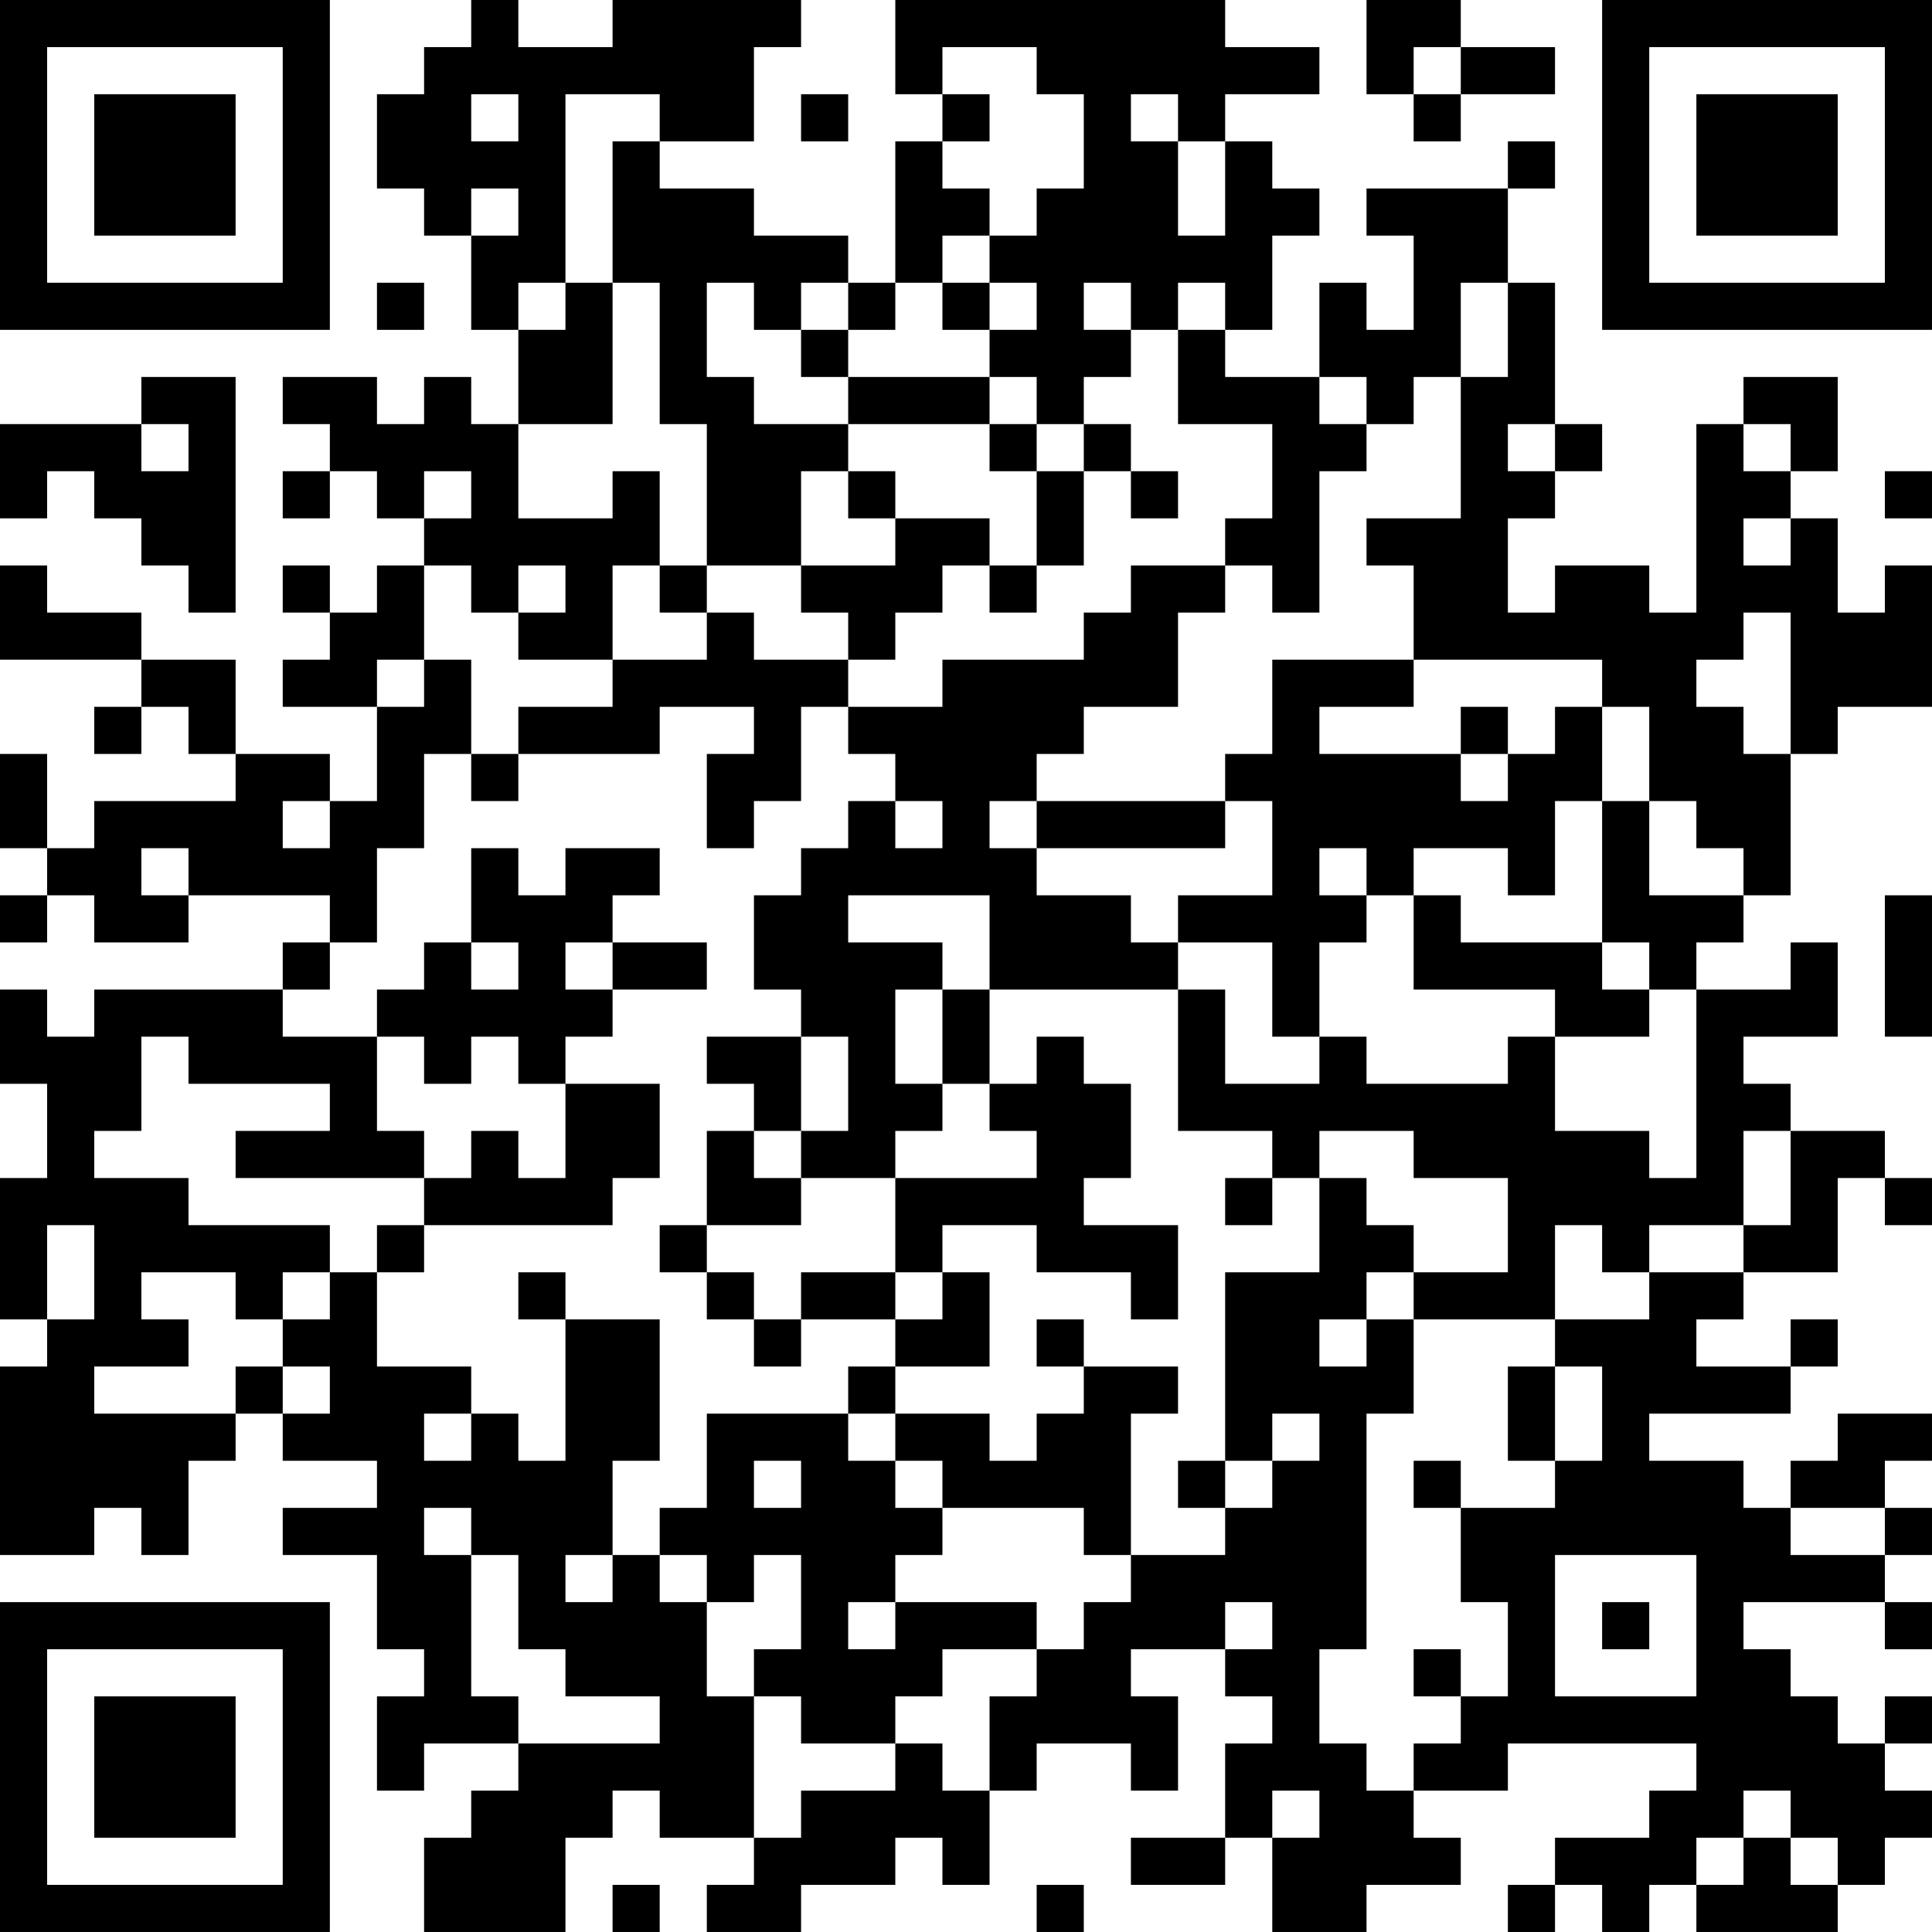 <?xml version="1.0" encoding="UTF-8"?>
<svg xmlns="http://www.w3.org/2000/svg" version="1.1" width="100" height="100" viewBox="0 0 100 100"><rect x="0" y="0" width="100" height="100" fill="#ffffff"/><g transform="scale(2.439)"><g transform="translate(0,0)"><path fill-rule="evenodd" d="M10 0L10 1L9 1L9 2L8 2L8 4L9 4L9 5L10 5L10 7L11 7L11 9L10 9L10 8L9 8L9 9L8 9L8 8L6 8L6 9L7 9L7 10L6 10L6 11L7 11L7 10L8 10L8 11L9 11L9 12L8 12L8 13L7 13L7 12L6 12L6 13L7 13L7 14L6 14L6 15L8 15L8 17L7 17L7 16L5 16L5 14L3 14L3 13L1 13L1 12L0 12L0 14L3 14L3 15L2 15L2 16L3 16L3 15L4 15L4 16L5 16L5 17L2 17L2 18L1 18L1 16L0 16L0 18L1 18L1 19L0 19L0 20L1 20L1 19L2 19L2 20L4 20L4 19L7 19L7 20L6 20L6 21L2 21L2 22L1 22L1 21L0 21L0 23L1 23L1 25L0 25L0 28L1 28L1 29L0 29L0 33L2 33L2 32L3 32L3 33L4 33L4 31L5 31L5 30L6 30L6 31L8 31L8 32L6 32L6 33L8 33L8 35L9 35L9 36L8 36L8 38L9 38L9 37L11 37L11 38L10 38L10 39L9 39L9 41L12 41L12 39L13 39L13 38L14 38L14 39L16 39L16 40L15 40L15 41L17 41L17 40L19 40L19 39L20 39L20 40L21 40L21 38L22 38L22 37L24 37L24 38L25 38L25 36L24 36L24 35L26 35L26 36L27 36L27 37L26 37L26 39L24 39L24 40L26 40L26 39L27 39L27 41L29 41L29 40L31 40L31 39L30 39L30 38L32 38L32 37L36 37L36 38L35 38L35 39L33 39L33 40L32 40L32 41L33 41L33 40L34 40L34 41L35 41L35 40L36 40L36 41L39 41L39 40L40 40L40 39L41 39L41 38L40 38L40 37L41 37L41 36L40 36L40 37L39 37L39 36L38 36L38 35L37 35L37 34L40 34L40 35L41 35L41 34L40 34L40 33L41 33L41 32L40 32L40 31L41 31L41 30L39 30L39 31L38 31L38 32L37 32L37 31L35 31L35 30L38 30L38 29L39 29L39 28L38 28L38 29L36 29L36 28L37 28L37 27L39 27L39 25L40 25L40 26L41 26L41 25L40 25L40 24L38 24L38 23L37 23L37 22L39 22L39 20L38 20L38 21L36 21L36 20L37 20L37 19L38 19L38 16L39 16L39 15L41 15L41 12L40 12L40 13L39 13L39 11L38 11L38 10L39 10L39 8L37 8L37 9L36 9L36 13L35 13L35 12L33 12L33 13L32 13L32 11L33 11L33 10L34 10L34 9L33 9L33 6L32 6L32 4L33 4L33 3L32 3L32 4L29 4L29 5L30 5L30 7L29 7L29 6L28 6L28 8L26 8L26 7L27 7L27 5L28 5L28 4L27 4L27 3L26 3L26 2L28 2L28 1L26 1L26 0L19 0L19 2L20 2L20 3L19 3L19 6L18 6L18 5L16 5L16 4L14 4L14 3L16 3L16 1L17 1L17 0L13 0L13 1L11 1L11 0ZM29 0L29 2L30 2L30 3L31 3L31 2L33 2L33 1L31 1L31 0ZM20 1L20 2L21 2L21 3L20 3L20 4L21 4L21 5L20 5L20 6L19 6L19 7L18 7L18 6L17 6L17 7L16 7L16 6L15 6L15 8L16 8L16 9L18 9L18 10L17 10L17 12L15 12L15 9L14 9L14 6L13 6L13 3L14 3L14 2L12 2L12 6L11 6L11 7L12 7L12 6L13 6L13 9L11 9L11 11L13 11L13 10L14 10L14 12L13 12L13 14L11 14L11 13L12 13L12 12L11 12L11 13L10 13L10 12L9 12L9 14L8 14L8 15L9 15L9 14L10 14L10 16L9 16L9 18L8 18L8 20L7 20L7 21L6 21L6 22L8 22L8 24L9 24L9 25L5 25L5 24L7 24L7 23L4 23L4 22L3 22L3 24L2 24L2 25L4 25L4 26L7 26L7 27L6 27L6 28L5 28L5 27L3 27L3 28L4 28L4 29L2 29L2 30L5 30L5 29L6 29L6 30L7 30L7 29L6 29L6 28L7 28L7 27L8 27L8 29L10 29L10 30L9 30L9 31L10 31L10 30L11 30L11 31L12 31L12 28L14 28L14 31L13 31L13 33L12 33L12 34L13 34L13 33L14 33L14 34L15 34L15 36L16 36L16 39L17 39L17 38L19 38L19 37L20 37L20 38L21 38L21 36L22 36L22 35L23 35L23 34L24 34L24 33L26 33L26 32L27 32L27 31L28 31L28 30L27 30L27 31L26 31L26 27L28 27L28 25L29 25L29 26L30 26L30 27L29 27L29 28L28 28L28 29L29 29L29 28L30 28L30 30L29 30L29 35L28 35L28 37L29 37L29 38L30 38L30 37L31 37L31 36L32 36L32 34L31 34L31 32L33 32L33 31L34 31L34 29L33 29L33 28L35 28L35 27L37 27L37 26L38 26L38 24L37 24L37 26L35 26L35 27L34 27L34 26L33 26L33 28L30 28L30 27L32 27L32 25L30 25L30 24L28 24L28 25L27 25L27 24L25 24L25 21L26 21L26 23L28 23L28 22L29 22L29 23L32 23L32 22L33 22L33 24L35 24L35 25L36 25L36 21L35 21L35 20L34 20L34 17L35 17L35 19L37 19L37 18L36 18L36 17L35 17L35 15L34 15L34 14L30 14L30 12L29 12L29 11L31 11L31 8L32 8L32 6L31 6L31 8L30 8L30 9L29 9L29 8L28 8L28 9L29 9L29 10L28 10L28 13L27 13L27 12L26 12L26 11L27 11L27 9L25 9L25 7L26 7L26 6L25 6L25 7L24 7L24 6L23 6L23 7L24 7L24 8L23 8L23 9L22 9L22 8L21 8L21 7L22 7L22 6L21 6L21 5L22 5L22 4L23 4L23 2L22 2L22 1ZM30 1L30 2L31 2L31 1ZM10 2L10 3L11 3L11 2ZM17 2L17 3L18 3L18 2ZM24 2L24 3L25 3L25 5L26 5L26 3L25 3L25 2ZM10 4L10 5L11 5L11 4ZM8 6L8 7L9 7L9 6ZM20 6L20 7L21 7L21 6ZM17 7L17 8L18 8L18 9L21 9L21 10L22 10L22 12L21 12L21 11L19 11L19 10L18 10L18 11L19 11L19 12L17 12L17 13L18 13L18 14L16 14L16 13L15 13L15 12L14 12L14 13L15 13L15 14L13 14L13 15L11 15L11 16L10 16L10 17L11 17L11 16L14 16L14 15L16 15L16 16L15 16L15 18L16 18L16 17L17 17L17 15L18 15L18 16L19 16L19 17L18 17L18 18L17 18L17 19L16 19L16 21L17 21L17 22L15 22L15 23L16 23L16 24L15 24L15 26L14 26L14 27L15 27L15 28L16 28L16 29L17 29L17 28L19 28L19 29L18 29L18 30L15 30L15 32L14 32L14 33L15 33L15 34L16 34L16 33L17 33L17 35L16 35L16 36L17 36L17 37L19 37L19 36L20 36L20 35L22 35L22 34L19 34L19 33L20 33L20 32L23 32L23 33L24 33L24 30L25 30L25 29L23 29L23 28L22 28L22 29L23 29L23 30L22 30L22 31L21 31L21 30L19 30L19 29L21 29L21 27L20 27L20 26L22 26L22 27L24 27L24 28L25 28L25 26L23 26L23 25L24 25L24 23L23 23L23 22L22 22L22 23L21 23L21 21L25 21L25 20L27 20L27 22L28 22L28 20L29 20L29 19L30 19L30 21L33 21L33 22L35 22L35 21L34 21L34 20L31 20L31 19L30 19L30 18L32 18L32 19L33 19L33 17L34 17L34 15L33 15L33 16L32 16L32 15L31 15L31 16L28 16L28 15L30 15L30 14L27 14L27 16L26 16L26 17L22 17L22 16L23 16L23 15L25 15L25 13L26 13L26 12L24 12L24 13L23 13L23 14L20 14L20 15L18 15L18 14L19 14L19 13L20 13L20 12L21 12L21 13L22 13L22 12L23 12L23 10L24 10L24 11L25 11L25 10L24 10L24 9L23 9L23 10L22 10L22 9L21 9L21 8L18 8L18 7ZM3 8L3 9L0 9L0 11L1 11L1 10L2 10L2 11L3 11L3 12L4 12L4 13L5 13L5 8ZM3 9L3 10L4 10L4 9ZM32 9L32 10L33 10L33 9ZM37 9L37 10L38 10L38 9ZM9 10L9 11L10 11L10 10ZM40 10L40 11L41 11L41 10ZM37 11L37 12L38 12L38 11ZM37 13L37 14L36 14L36 15L37 15L37 16L38 16L38 13ZM31 16L31 17L32 17L32 16ZM6 17L6 18L7 18L7 17ZM19 17L19 18L20 18L20 17ZM21 17L21 18L22 18L22 19L24 19L24 20L25 20L25 19L27 19L27 17L26 17L26 18L22 18L22 17ZM3 18L3 19L4 19L4 18ZM10 18L10 20L9 20L9 21L8 21L8 22L9 22L9 23L10 23L10 22L11 22L11 23L12 23L12 25L11 25L11 24L10 24L10 25L9 25L9 26L8 26L8 27L9 27L9 26L13 26L13 25L14 25L14 23L12 23L12 22L13 22L13 21L15 21L15 20L13 20L13 19L14 19L14 18L12 18L12 19L11 19L11 18ZM28 18L28 19L29 19L29 18ZM18 19L18 20L20 20L20 21L19 21L19 23L20 23L20 24L19 24L19 25L17 25L17 24L18 24L18 22L17 22L17 24L16 24L16 25L17 25L17 26L15 26L15 27L16 27L16 28L17 28L17 27L19 27L19 28L20 28L20 27L19 27L19 25L22 25L22 24L21 24L21 23L20 23L20 21L21 21L21 19ZM40 19L40 22L41 22L41 19ZM10 20L10 21L11 21L11 20ZM12 20L12 21L13 21L13 20ZM26 25L26 26L27 26L27 25ZM1 26L1 28L2 28L2 26ZM11 27L11 28L12 28L12 27ZM32 29L32 31L33 31L33 29ZM18 30L18 31L19 31L19 32L20 32L20 31L19 31L19 30ZM16 31L16 32L17 32L17 31ZM25 31L25 32L26 32L26 31ZM30 31L30 32L31 32L31 31ZM9 32L9 33L10 33L10 36L11 36L11 37L14 37L14 36L12 36L12 35L11 35L11 33L10 33L10 32ZM38 32L38 33L40 33L40 32ZM33 33L33 36L36 36L36 33ZM18 34L18 35L19 35L19 34ZM26 34L26 35L27 35L27 34ZM34 34L34 35L35 35L35 34ZM30 35L30 36L31 36L31 35ZM27 38L27 39L28 39L28 38ZM37 38L37 39L36 39L36 40L37 40L37 39L38 39L38 40L39 40L39 39L38 39L38 38ZM13 40L13 41L14 41L14 40ZM22 40L22 41L23 41L23 40ZM0 0L0 7L7 7L7 0ZM1 1L1 6L6 6L6 1ZM2 2L2 5L5 5L5 2ZM34 0L34 7L41 7L41 0ZM35 1L35 6L40 6L40 1ZM36 2L36 5L39 5L39 2ZM0 34L0 41L7 41L7 34ZM1 35L1 40L6 40L6 35ZM2 36L2 39L5 39L5 36Z" fill="#000000"/></g></g></svg>
